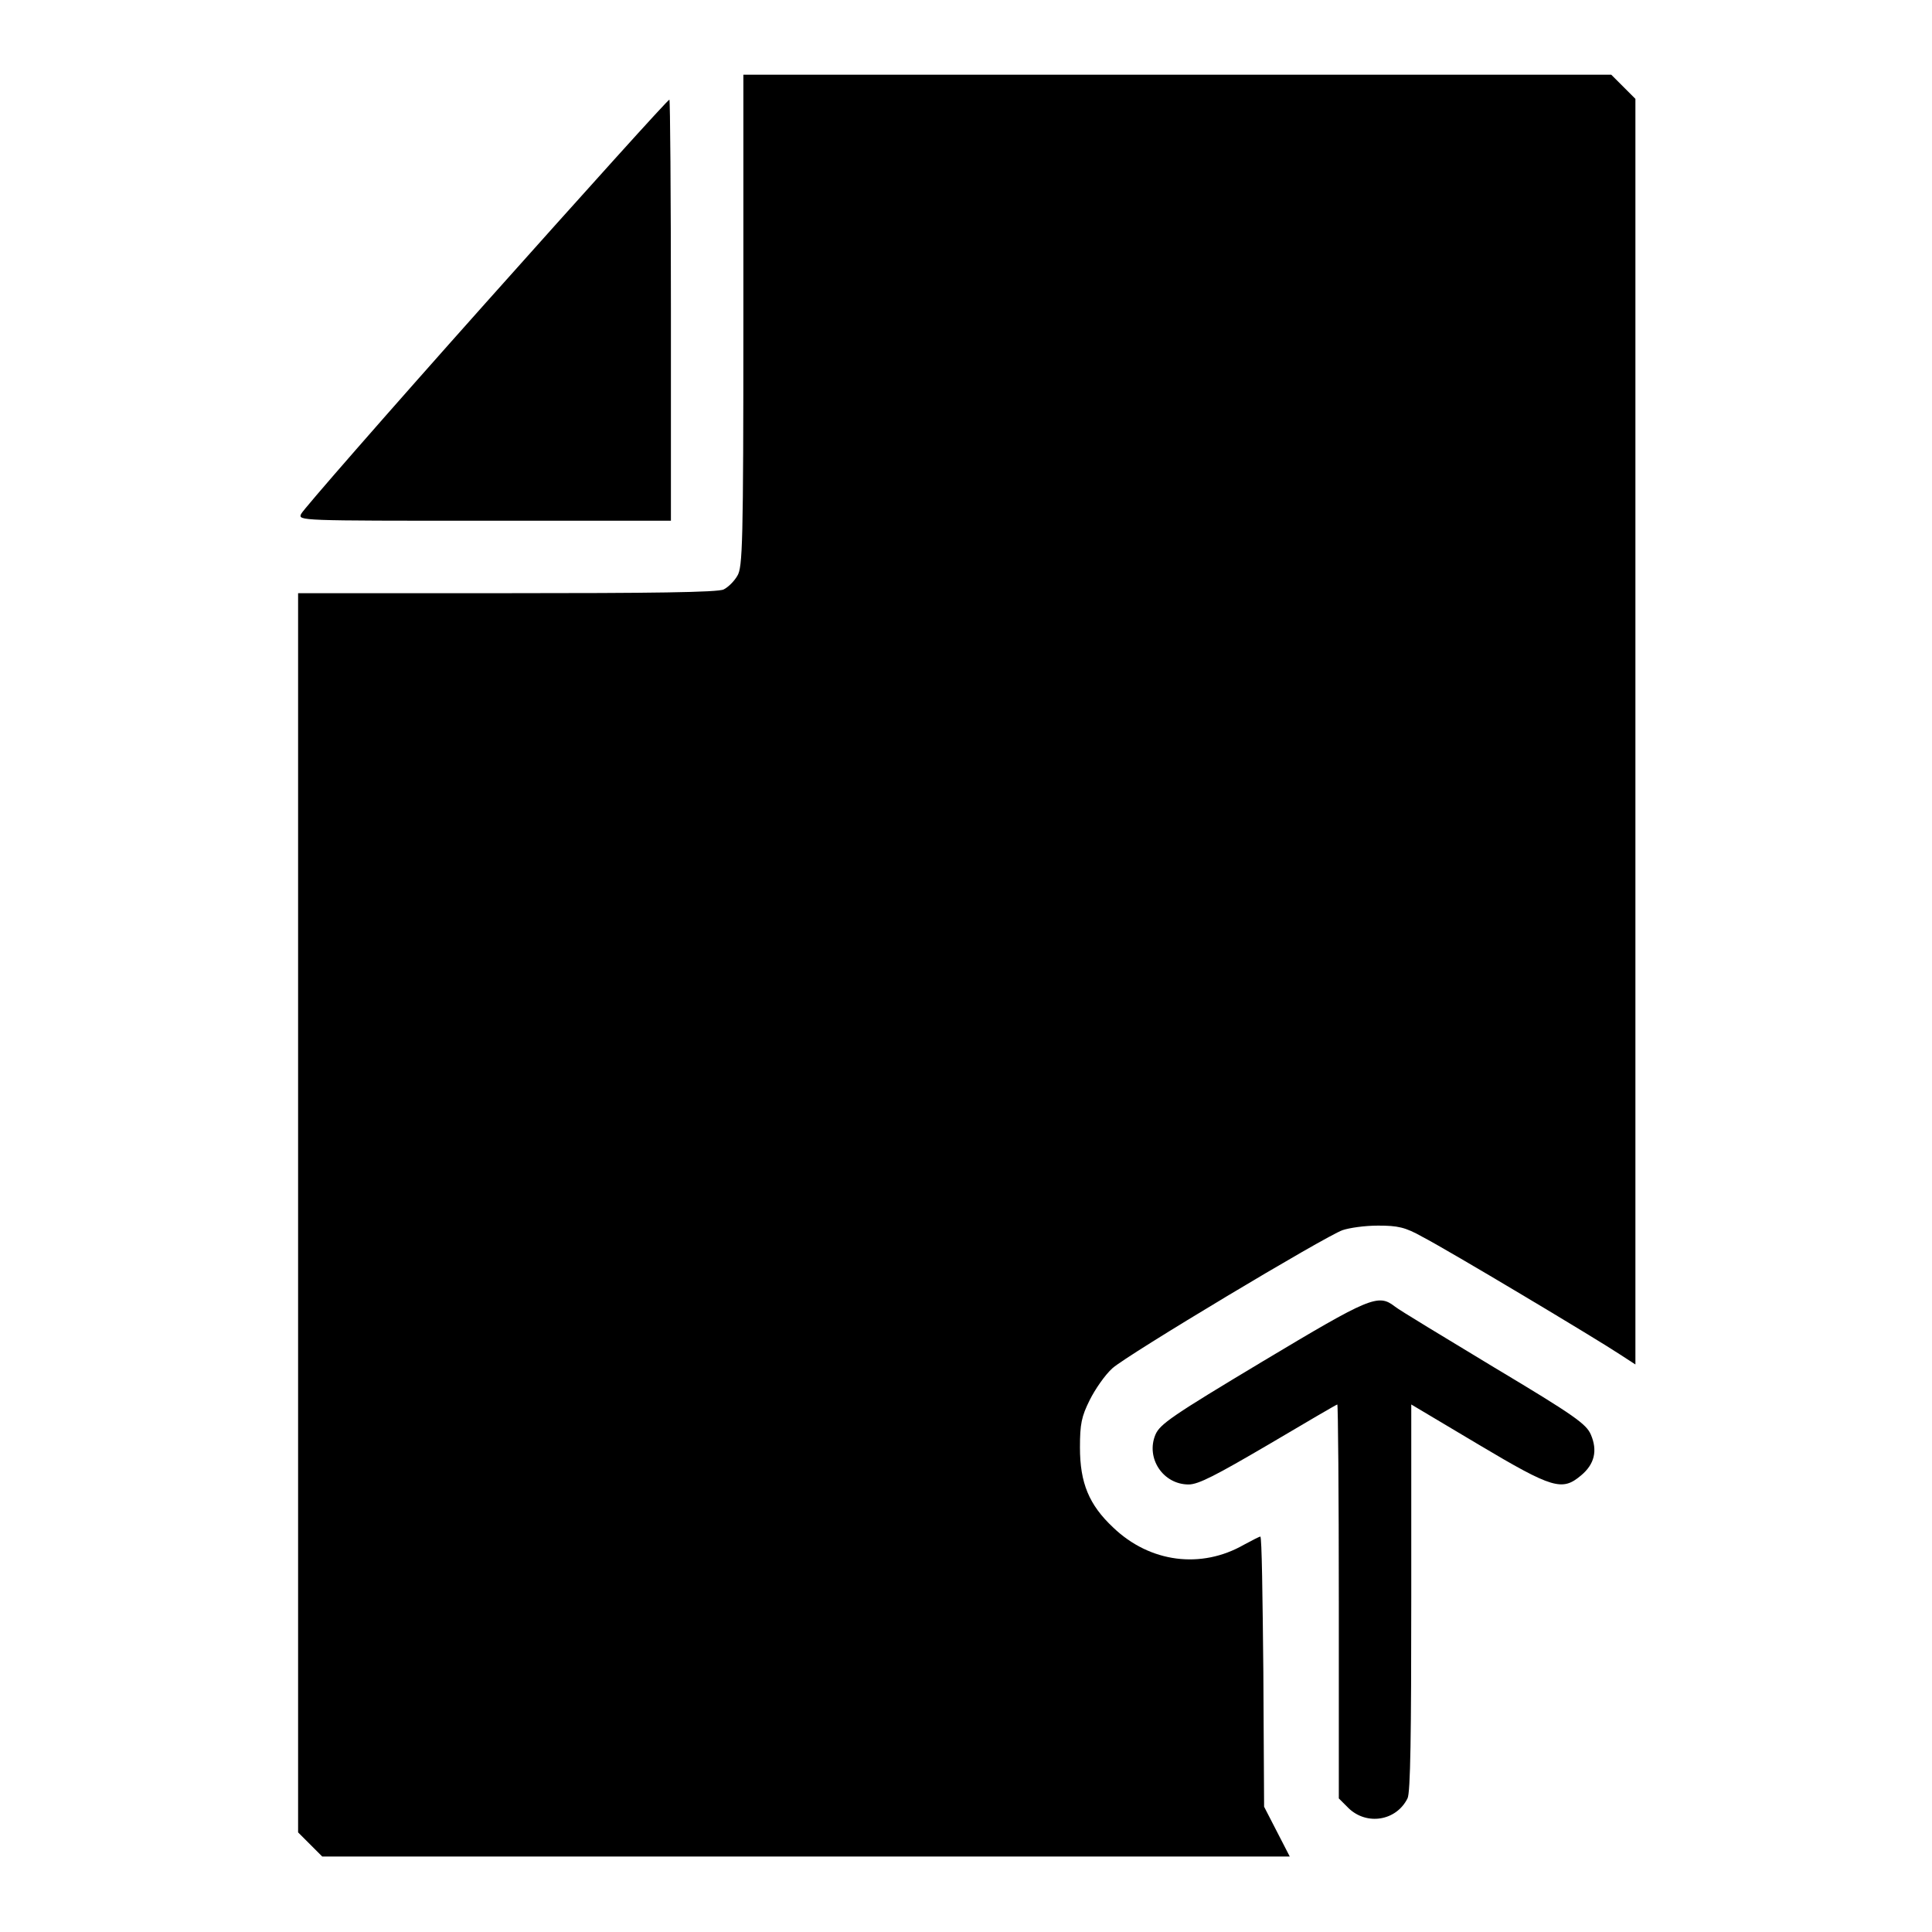 <?xml version="1.0" encoding="utf-8"?>
<!-- Svg Vector Icons : http://www.onlinewebfonts.com/icon -->
<!DOCTYPE svg PUBLIC "-//W3C//DTD SVG 1.1//EN" "http://www.w3.org/Graphics/SVG/1.1/DTD/svg11.dtd">
<svg version="1.1" xmlns="http://www.w3.org/2000/svg" xmlns:xlink="http://www.w3.org/1999/xlink" x="0px" y="0px" viewBox="0 0 256 256" enable-background="new 0 0 256 256" xml:space="preserve">
<g><g><g><path fill="#000000" d="M98.5,42.5c0,29.5-0.1,32.7-0.8,33.8c-0.4,0.7-1.2,1.5-1.8,1.8c-0.7,0.4-9.9,0.5-28.7,0.5H39.5v82.1v82.1l1.6,1.6l1.6,1.6h64.1h64.1l-1.7-3.3l-1.7-3.3l-0.1-17.9c-0.1-9.9-0.2-17.9-0.4-17.9c-0.1,0-1.1,0.5-2.2,1.1c-5.6,3.2-12.4,2.4-17.3-2.3c-3.2-3-4.4-5.9-4.4-10.6c0-3.1,0.2-4.1,1.3-6.3c0.7-1.4,2-3.3,3-4.2c2-1.8,28.2-17.5,30.5-18.3c0.9-0.3,2.9-0.6,4.7-0.6c2.6,0,3.6,0.2,5.9,1.5c3.3,1.7,23.2,13.6,26.2,15.6l2,1.3v-84V13.1l-1.6-1.6l-1.6-1.6h-57.4H98.5V42.5z"/><path fill="#000000" d="M64.3,40.2C51.1,55,40.1,67.6,39.9,68.1C39.5,69,39.6,69,64.2,69h24.7V41.1c0-15.3-0.1-27.9-0.2-27.9C88.5,13.2,77.6,25.3,64.3,40.2z"/><path fill="#000000" d="M167.3,180.4c-12,7.2-13.6,8.3-14.2,9.7c-1.3,3.1,1,6.6,4.4,6.6c1.3,0,3.6-1.2,10.6-5.3c4.9-2.9,9-5.3,9.1-5.3c0.1,0,0.2,11.8,0.2,26.1v26.1l1.3,1.3c2.4,2.3,6.3,1.7,7.8-1.3c0.4-0.7,0.5-8.7,0.5-26.6v-25.6l8.9,5.3c9.9,5.9,11.1,6.2,13.6,4.1c1.8-1.5,2.2-3.3,1.3-5.4c-0.6-1.4-2.1-2.5-12.8-8.9c-6.6-4-12.6-7.6-13.2-8.1C182.6,171.4,181.5,171.9,167.3,180.4z"/></g></g></g>
</svg>